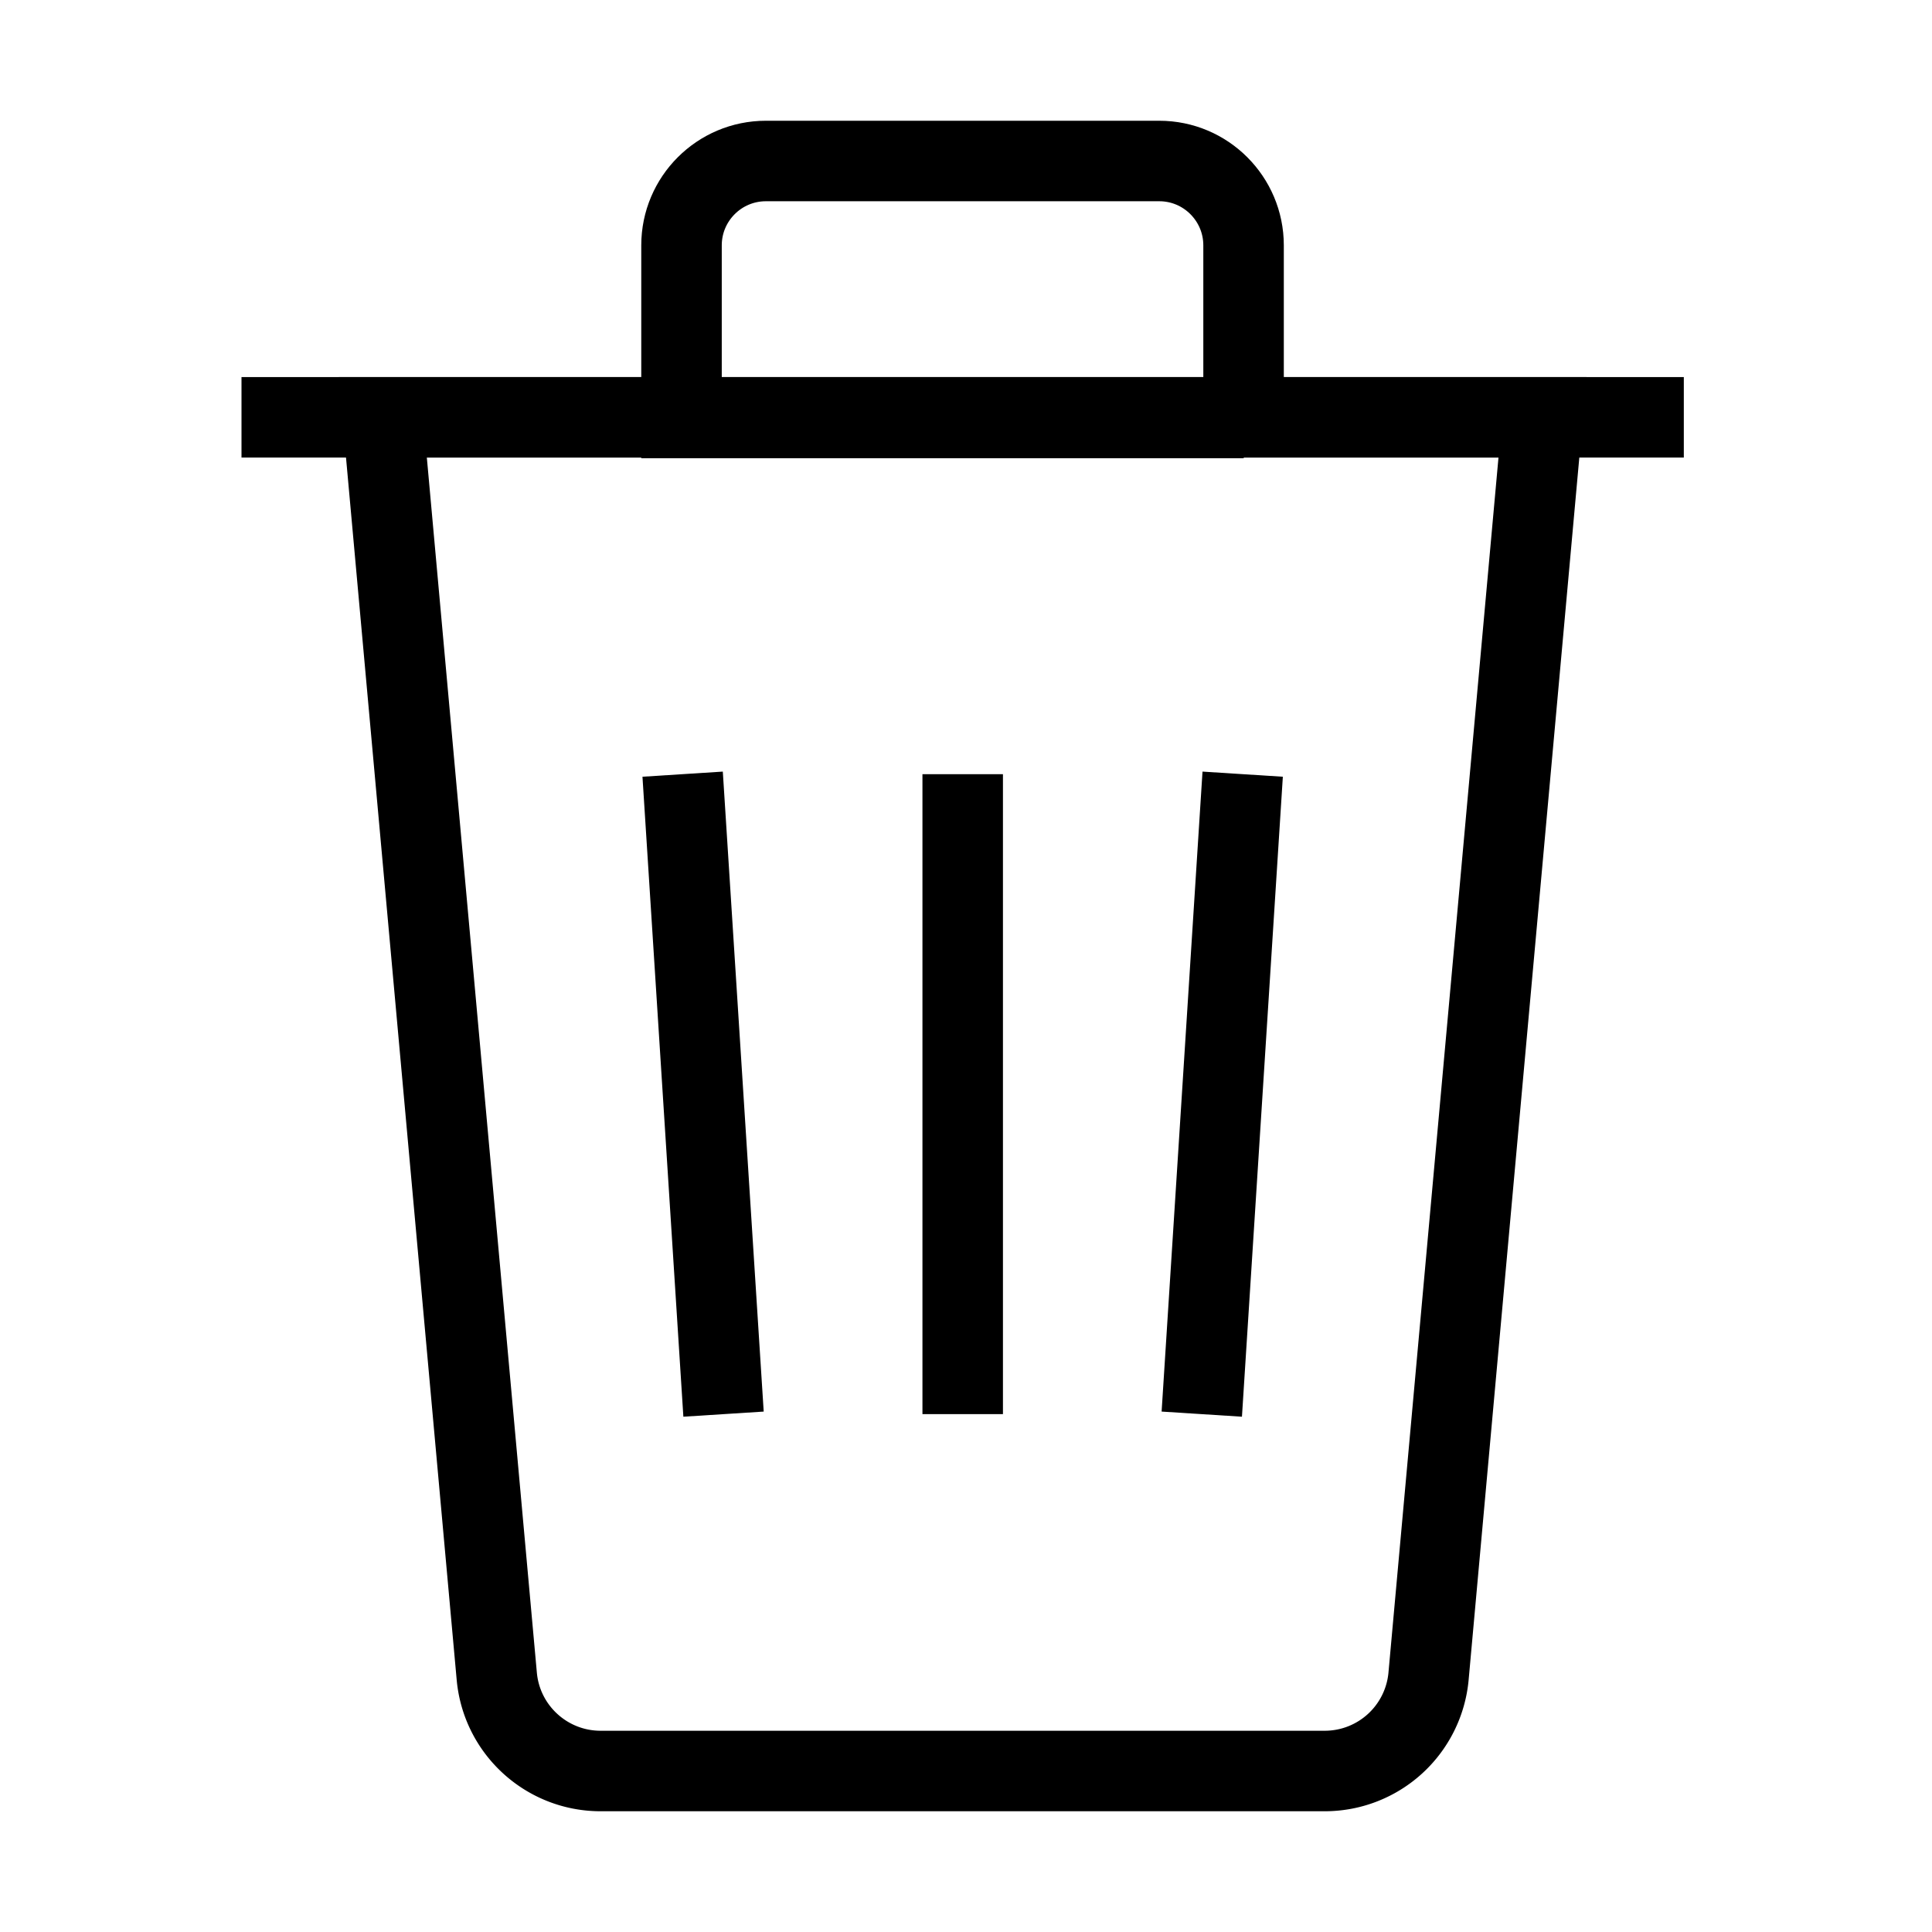 <svg width="24" height="24" viewBox="0 0 24 24" xmlns="http://www.w3.org/2000/svg">
    <g stroke="#000" fill="none" fill-rule="evenodd">
        <path d="M16.456 22H7.461c-.67 0-1.23-.511-1.29-1.178L4.755 5.184h14.407l-1.416 15.638A1.295 1.295 0 0 1 16.456 22z"/>
        <path d="M15.45 5.192H8.466V3.048c0-.579.47-1.048 1.048-1.048h4.887c.578 0 1.047.47 1.047 1.048v2.144zM8.48 9.617l.508 7.95-.508-7.95zM11.959 9.617v7.95-7.95zM15.437 9.617l-.508 7.95.508-7.95zM3 5.184h17.917H3z"/>
    </g>
</svg>